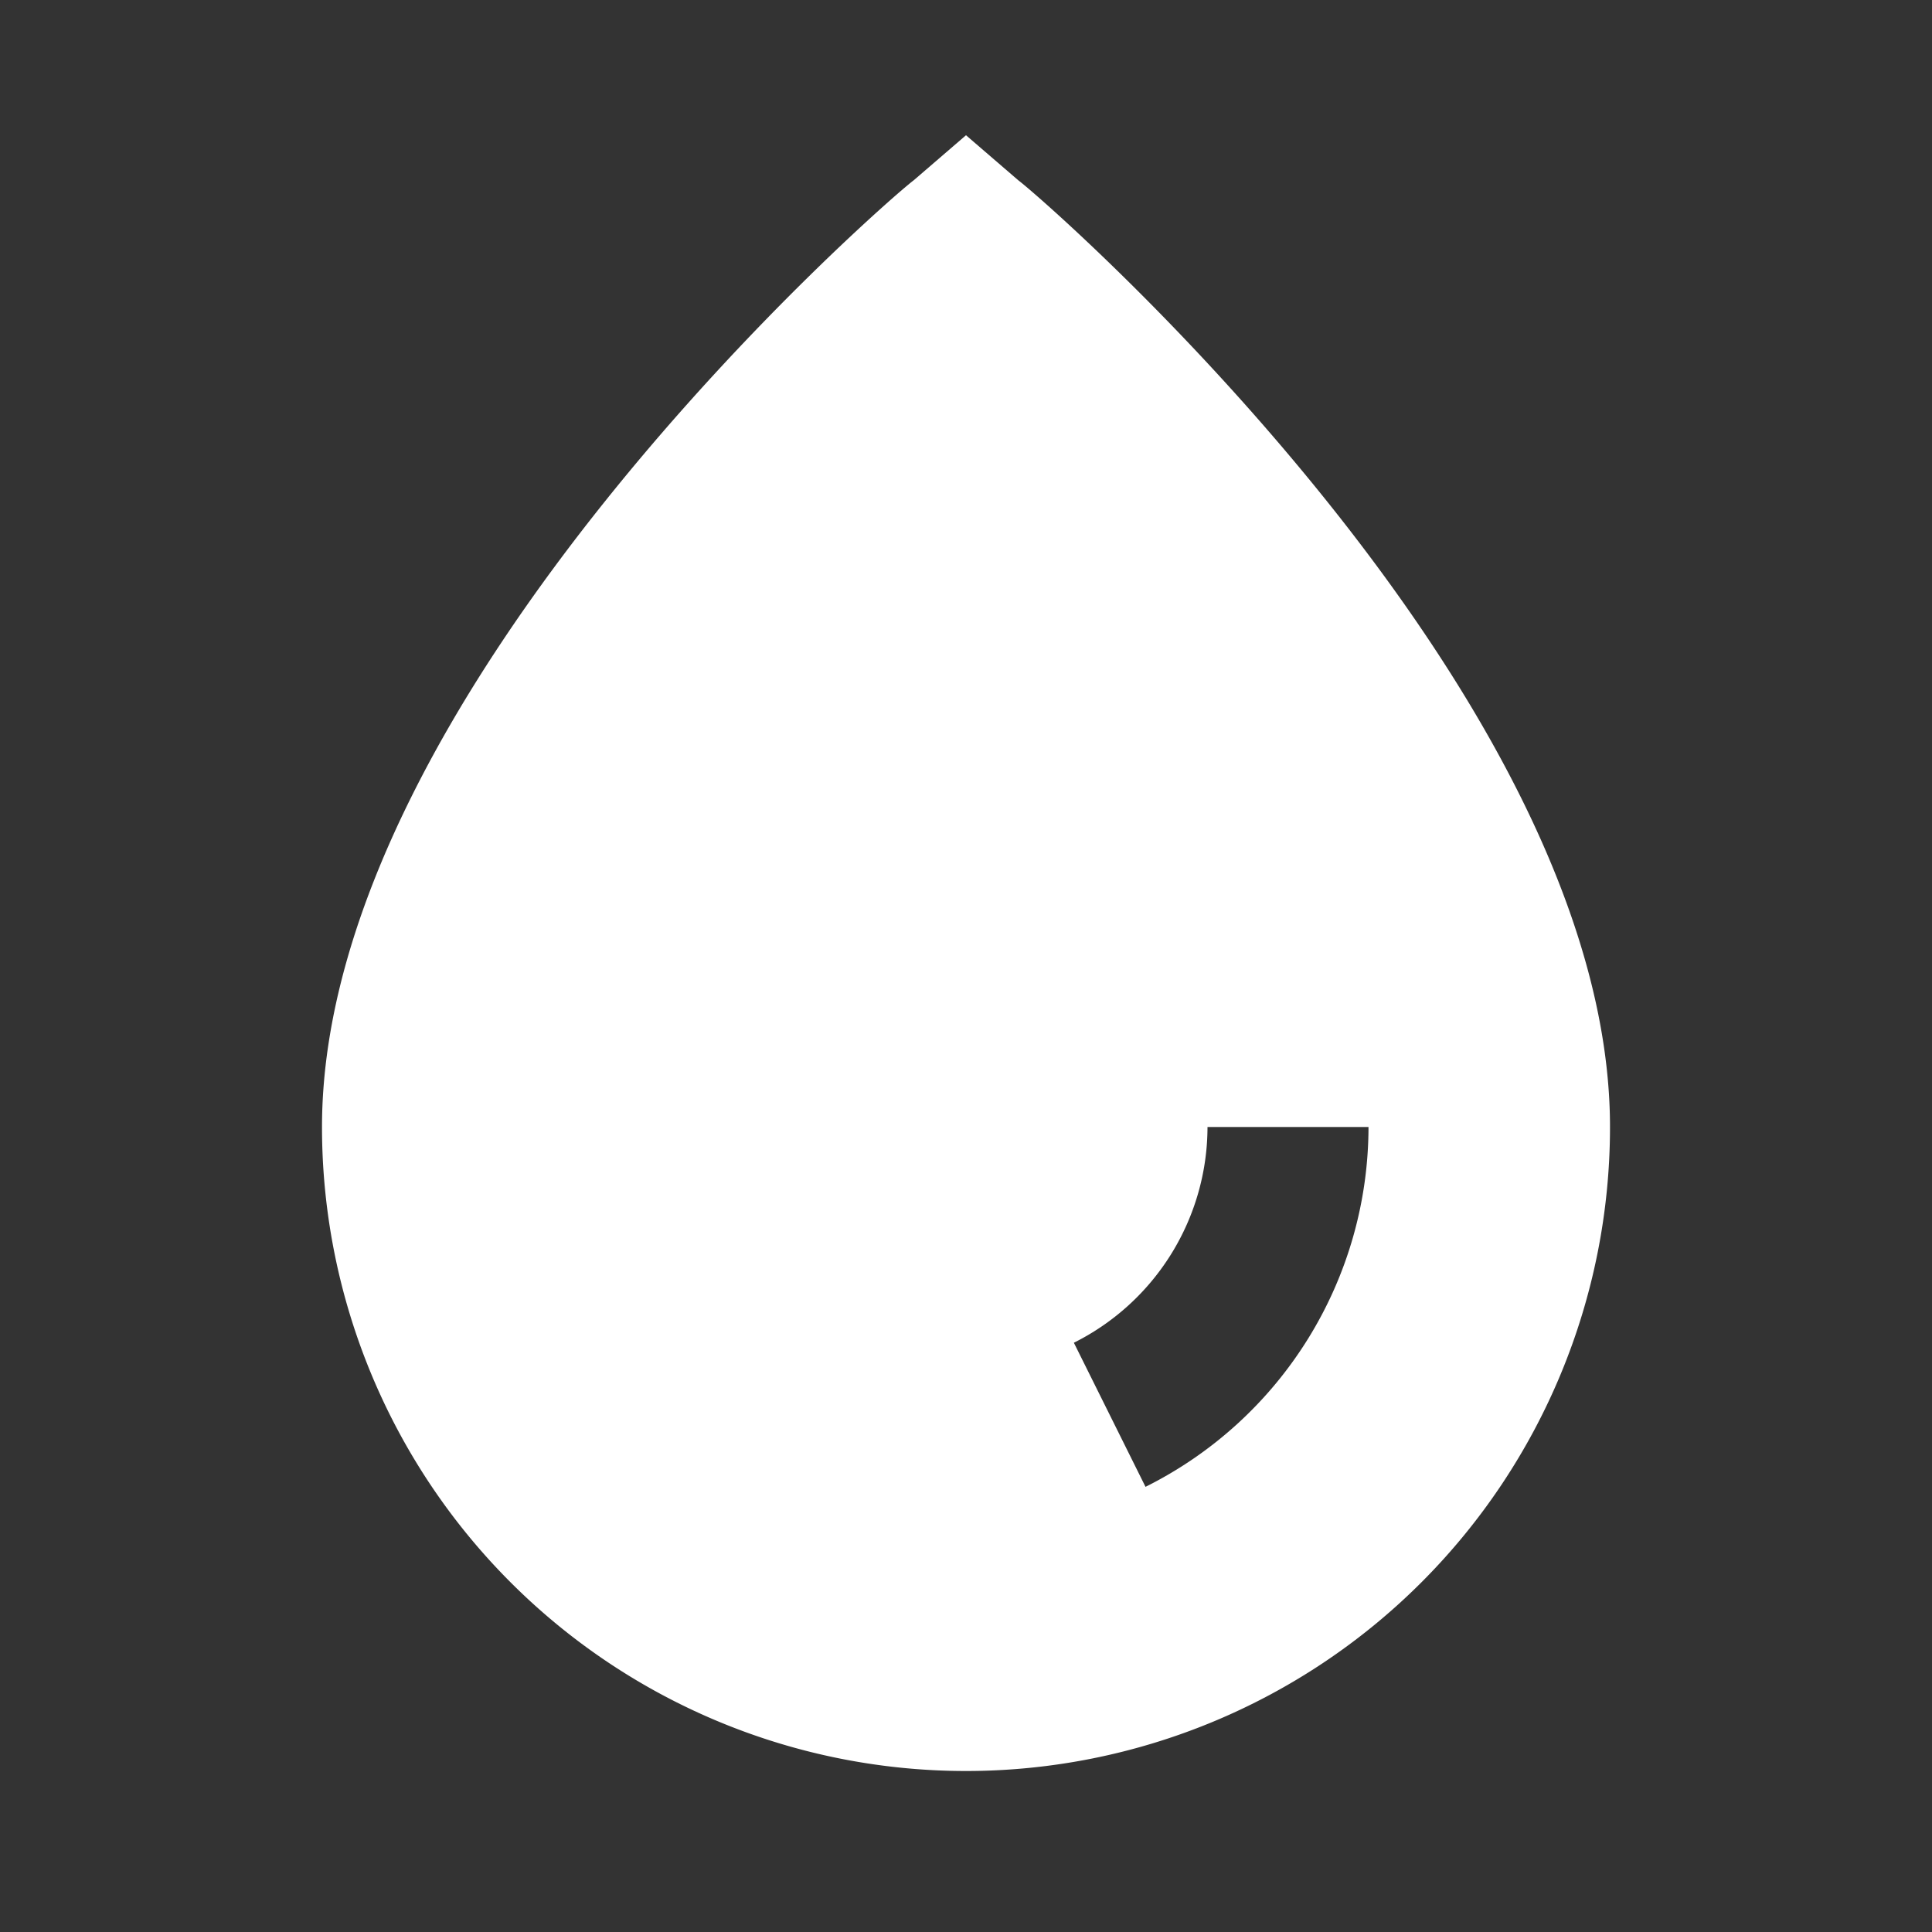 <svg width="24" height="24" xmlns="http://www.w3.org/2000/svg">
 <rect width="100%" height="100%" fill="#333333" stroke="none"/>
 <title/>

 <g>
  <title>background</title>
  <rect fill="none" id="canvas_background" height="402" width="582" y="-1" x="-1"/>
 </g>
 <g>
  <title>Layer 1</title>
  <path fill="#ffffff" id="svg_1" d="m12.65,2.24l-0.65,-0.56l-0.65,0.56c-0.35,0.26 -7.35,6.36 -7.35,11.76a8,8 0 0 0 16,0c0,-5.4 -7,-11.5 -7.35,-11.76zm1.58,16.23l-0.89,-1.79a3,3 0 0 0 1.66,-2.68l2,0a5,5 0 0 1 -2.77,4.47z"/>
 </g>
</svg>